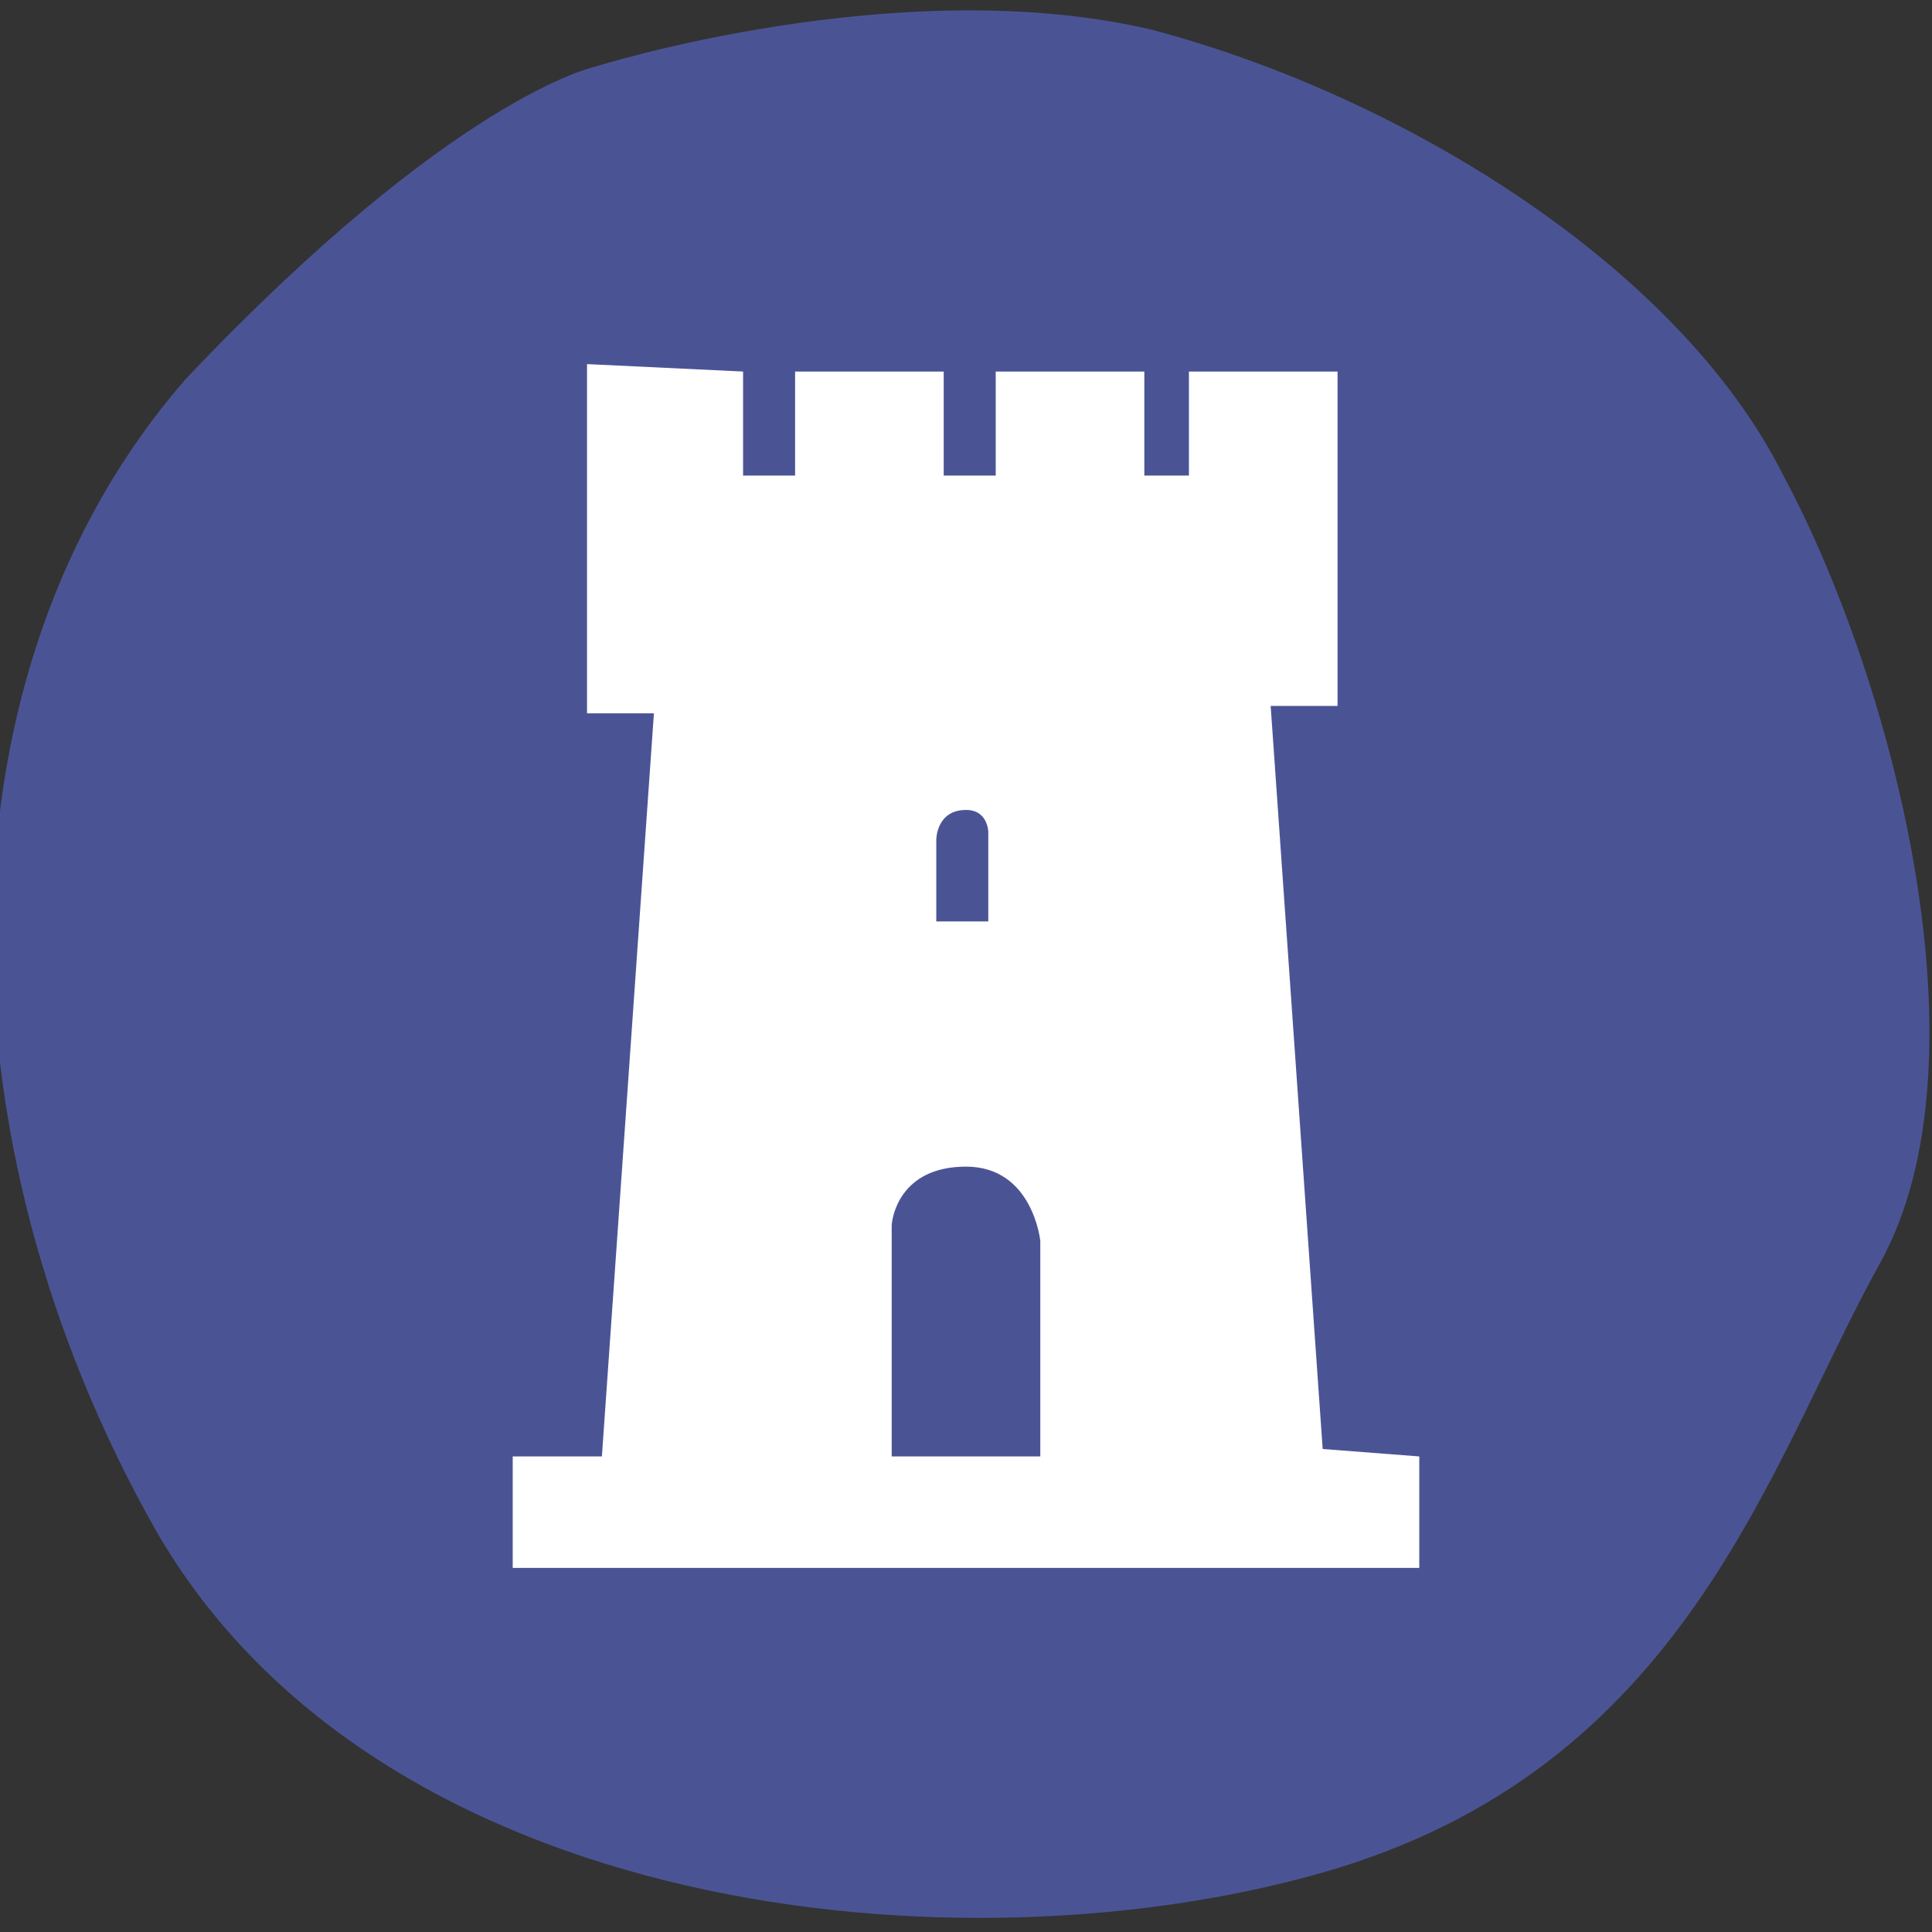 <?xml version="1.0" encoding="utf-8"?>
<!-- Generator: Adobe Illustrator 27.0.0, SVG Export Plug-In . SVG Version: 6.00 Build 0)  -->
<svg version="1.1" xmlns="http://www.w3.org/2000/svg" xmlns:xlink="http://www.w3.org/1999/xlink" x="0px" y="0px"
	 viewBox="0 0 26 26" style="enable-background:new 0 0 26 26;" xml:space="preserve">
<rect x="0" y="0" width="26" height="26" fill="#333333" stroke="none"/>
<style type="text/css">
	.st0{display:none;}
	.st1{display:inline;}
	.st2{fill:#008FCC;}
	.st3{fill:#FFFFFF;}
	.st4{fill:#007B51;}
	.st5{fill:#05A8AD;}
	.st6{fill:#9DBD3F;}
	.st7{fill:#4A5495;}
	.st8{fill:#AA0956;}
	.st9{display:inline;fill:#FFFFFF;}
	.st10{fill:#244291;}
	.st11{fill:#7D5242;}
	.st12{fill:#482177;}
	.st13{fill:#EC6607;}
	.st14{fill:#512B76;}
</style>
<g id="EAT__x26__DRINK" class="st0">
	<g class="st1">
		<path class="st2" d="M8,0.9c0,0,4.1-1.3,7.5-0.5c3.4,0.9,7.1,3.2,8.5,6c1.5,2.8,2.8,7.9,1.3,10.6c-1.5,2.7-2.6,6.8-7.5,8.2
			c-4.9,1.4-12.7,0.6-15.7-4.6c-3-5.3-3-11.6,0.4-15.5C6.1,1.3,8,0.9,8,0.9"/>
		<path class="st3" d="M15.9,4.1c-1.1,0.1-2,1.2-2.2,2.1c-0.3,1-0.3,2.2,0.2,3.2c0,0.1,0.1,0.1,0.1,0.2c0.3,0.6,0.9,0.9,1.4,1.3
			c-0.1,1.9-0.1,3.8-0.2,5.6c-0.1,1.7-0.2,3.3-0.3,5c0,0.3,0.8,0.4,1,0.4c0.1,0,0.3,0.1,0.4,0c0.1,0,0.3-0.1,0.4-0.2
			c0.3-0.2,0.5-0.4,0.5-0.8v-1.2v-2.6v-0.4l-0.3-5.7c0.2-0.2,0.4-0.4,0.6-0.6c0.8-0.7,1.3-1.7,1.3-2.7c0.1-1.2-0.6-2.5-1.6-3.4
			c-0.2-0.2-0.5-0.3-0.8-0.4C16.2,4.1,16,4.1,15.9,4.1"/>
		<path class="st3" d="M7.9,4.4c0,1-0.1,2-0.1,3c0,0.5,0,0.9,0,1.4c0,0.4,0,0.9,0.2,1.3c0.2,0.3,0.5,0.6,0.8,0.8
			C9,10.9,9.2,11,9.3,11.2c0,0,0,0.1,0,0.1C9.2,13,9.1,14.8,9,16.5c0,0.8-0.1,1.7-0.1,2.5c0,0.8-0.2,1.6,0,2.4
			c0,0.1,0.1,0.2,0.2,0.3c0.3,0.3,0.9,0.3,1.3,0.1c0.2,0,0.3-0.1,0.4-0.2c0.1-0.1,0.1-0.2,0.1-0.3c0.3-1.5,0.2-3,0.1-4.5
			c0-1.2-0.1-2.3-0.2-3.5c0-0.5-0.1-1-0.1-1.6c0-0.1-0.1-0.9,0-0.9c0.6-0.3,1.1-0.6,1.3-1.3c0.3-1.1,0.1-2.4,0.1-3.5V4.4
			c0-0.1-0.1-0.1-0.1-0.1h-0.3c-0.1,0-0.1,0.1-0.1,0.1v1.1v1.8c0,0.4,0,0.7,0,1.1c0,0,0,0,0,0c0,0,0,0,0,0c-0.1,0-0.4,0.1-0.4,0
			C11,7.8,11,7.3,11,6.8V5V4.4c0,0,0-0.1,0-0.1c0,0-0.1,0-0.1,0c-0.1,0-0.2,0-0.2,0c0,0-0.2,0-0.1,0.1c0,0.1,0,0.1,0,0.2v1.3v1v0.5
			c0,0.3,0,0.6,0,0.9c0,0,0,0.1-0.1,0.2c0,0,0,0,0,0c-0.2,0-0.4,0-0.6,0c-0.1,0-0.1,0-0.1-0.1c0-0.6,0-1.2,0-1.8c0-0.6,0-1.2,0-1.8
			l0-0.3c0-0.1-0.1-0.1-0.1-0.1H9.2C9.1,4.2,9,4.3,9,4.4v0.9C9,6.2,9,7.1,9,8c0,0.1,0,0.2,0,0.3c0,0.1-0.1,0.1-0.2,0.1
			c-0.1,0-0.2,0-0.3,0c0,0,0,0,0,0c0,0,0,0,0,0c0-0.2,0-0.4,0-0.6c0-0.3,0-0.6,0-0.9c0-0.6,0-1.2,0-1.8c0-0.2,0-0.5,0-0.7
			c0-0.1-0.1-0.1-0.1-0.1L8,4.2C8,4.2,7.9,4.3,7.9,4.4"/>
	</g>
</g>
<g id="SEE__x26__DO" class="st0">
	<g class="st1">
		<path class="st4" d="M8,0.9c0,0,4.1-1.3,7.5-0.5c3.4,0.9,7.1,3.2,8.6,6c1.5,2.8,2.8,7.9,1.3,10.6c-1.5,2.7-2.6,6.8-7.5,8.2
			c-4.9,1.4-12.7,0.6-15.7-4.6S-0.8,9,2.6,5.2S8,0.9,8,0.9"/>
		<path class="st3" d="M7.4,15.8l-1.2-2.4L5.6,10l0.2-2.4l0.7-2.1c0,0,1.1-0.8,1.8-0.7C9,4.9,9.9,5.2,10.4,6c0.4,0.8,1.2,2,1.1,3.4
			c-0.1,1.5-0.5,3.2-0.6,3.8c-0.1,0.5,0,1.8,0,1.8L9,15.5L7.4,15.8z"/>
		<path class="st3" d="M7.7,16.9l0.4,1.8l0.8,1.5c0,0,0.8,0.8,1.4,0.7c0.6-0.2,1.8-0.4,1.7-1.6c-0.1-1.2-0.3-1.8-0.5-2.3
			c-0.2-0.5-0.5-1-0.5-1l-1.8,0.4L7.7,16.9z"/>
		<path class="st3" d="M15,18c0,0-0.7,1.3-0.8,1.6c-0.1,0.4-0.3,1.6-0.3,1.6s0.1,0.8,0.5,1.1c0.4,0.3,1,0.6,1.4,0.6
			c0.4,0,1.1-0.3,1.4-0.8c0.3-0.5,0.9-1.9,0.9-1.9l0.3-1.3l-1.8-0.3L15,18z"/>
		<path class="st3" d="M15.2,16.9l0.1-1.6l-0.7-2.4l0.1-3c0,0,0.9-2.9,2.2-3.1c1.3-0.2,2.4,0.2,3,1.6c0.6,1.5,0.6,4.5,0.2,5.3
			c-0.4,0.8-1.5,4-1.5,4.1l-2.2-0.6L15.2,16.9z"/>
	</g>
</g>
<g id="STAY" class="st0">
	<g class="st1">
		<path class="st5" d="M8,0.9c0,0,4.1-1.3,7.5-0.5c3.4,0.9,7.1,3.2,8.6,6c1.5,2.8,2.8,7.9,1.3,10.6c-1.5,2.7-2.6,6.8-7.5,8.2
			c-4.9,1.4-12.7,0.6-15.7-4.6S-0.8,9,2.6,5.2C6.1,1.3,8,0.9,8,0.9"/>
		<path class="st3" d="M5.5,7.5C5.2,7.6,5.1,7.7,5,7.9C4.9,8,4.9,8.1,4.9,8.3c0,1.7,0,3.4,0,5.1c0,0.8,0,1.7,0,2.5
			c0,0.4,0,0.9,0,1.3c0,0.2-0.1,0.9,0,1.1c0,0,0,0,0.1,0c0.4,0.2,1.2,0.5,1.3-0.1c0.1-0.6,0.3-1.1,0.4-1.7h3.2h5.9h2.4h0.7
			c0.1,0,0.2,0,0.2,0c0.2,0.1,0.1,0.5,0.1,0.6c0,0.2,0,0.4,0,0.5c0,0.2,0,0.4,0,0.5c0.1,0.2,0.2,0.3,0.4,0.4c0.2,0.1,0.5,0,0.7,0
			c0.1,0,0.3-0.1,0.4-0.2c0.5-0.3,0.4-1.1,0.4-1.6c0-0.2-0.1-1.7-0.1-2.3c0-0.1-0.1-0.2-0.2-0.2L6.7,14.5c-0.1-1.6-0.1-3.2-0.2-4.8
			c0-0.8,0-1.6-0.3-2.3c0,0,0,0,0-0.1c0,0,0,0-0.1,0C5.9,7.4,5.7,7.4,5.5,7.5"/>
		<path class="st3" d="M7.5,10.9c0.3-0.2,0.6-0.4,0.9-0.5c0.3-0.1,0.8-0.1,1.1,0.1c0.3,0.2,0.5,0.5,0.6,0.8c0.1,0.4,0.2,0.8,0.1,1.2
			c-0.1,0.4-0.5,0.6-0.8,0.8c-0.3,0.1-0.6,0.2-0.8,0.2c-0.2,0-0.5-0.1-0.7-0.2c-0.2-0.1-0.4-0.2-0.5-0.4c-0.1-0.2-0.2-0.4-0.2-0.6
			C7,12.1,7,11.9,7,11.6C7.1,11.3,7.3,11.1,7.5,10.9"/>
		<path class="st3" d="M11.8,9.8c-0.2,0-0.4,0-0.5,0.1c-0.1,0.1-0.1,0.1-0.2,0.2c-0.3,0.5-0.3,1-0.3,1.6c0,0.1,0,1.2,0,1.6
			c0,0.1,0.1,0.2,0.2,0.2h9.9c0.1,0,0.2-0.1,0.2-0.2v-1c0-0.6-0.1-1.2-0.5-1.6c-0.3-0.3-0.7-0.5-1.1-0.6c-0.8-0.2-1.6-0.2-2.4-0.2
			c-0.8,0-1.5,0-2.3,0c-0.6,0-1.3,0-1.9,0c-0.3,0-0.6,0-0.9,0C11.9,9.8,11.9,9.8,11.8,9.8"/>
	</g>
</g>
<g id="MOTORHOMES" class="st0">
	<g class="st1">
		<path class="st5" d="M8,0.9c0,0,4.1-1.3,7.5-0.5c3.4,0.9,7.1,3.2,8.5,6c1.5,2.8,2.8,7.9,1.3,10.6c-1.5,2.7-2.6,6.8-7.5,8.2
			c-4.9,1.4-12.7,0.6-15.7-4.6c-3-5.3-3-11.6,0.4-15.5C6.1,1.4,8,0.9,8,0.9"/>
		<path class="st3" d="M7.7,17c0,0,0.5-0.2,0.9-0.1c0.4,0.1,0.9,0.4,1.1,0.8c0.2,0.4,0.4,1,0.2,1.3c-0.2,0.3-0.3,0.9-1,1
			c-0.6,0.2-1.6,0.1-2-0.6c-0.4-0.7-0.4-1.5,0.1-2C7.5,17,7.7,17,7.7,17"/>
		<path class="st3" d="M20.4,17.9c0,0,0.2,0.5,0.1,0.9c-0.1,0.4-0.4,0.9-0.8,1.1c-0.4,0.2-1,0.4-1.3,0.2c-0.3-0.2-0.9-0.3-1-1
			c-0.2-0.6-0.1-1.6,0.6-2c0.7-0.4,1.5-0.4,2,0.1S20.4,17.9,20.4,17.9"/>
		<path class="st3" d="M17.4,13.2v-2.4l2,0.1l1.5,2.3H17.4z M15.2,16.7h-3.3l0-6l3.2,0.1L15.2,16.7z M9.6,12.9H6.5v-2.1h3.1V12.9z
			 M22.9,16.9c0-0.7-0.6-0.7-0.6-0.7l0-3l-2.4-3.4c0,0,1.4,0,2.2,0c0.8,0-0.2-1.4-0.2-1.4l-0.6-1l-0.5-0.4L20,6.8L12.4,7
			c0,0-0.6-1.4-3.1-1.5C6.7,5.5,5.9,6.8,5.9,6.8L4.8,6.9L4.2,7.7v9.9l0.5,0.6l1.2,0.2c0-0.3,0.5-1.3,0.5-1.4
			c0.1-0.1,0.5-1.2,2.3-0.9c1.8,0.3,2.1,2.4,2.1,2.4l5.7-0.1c0-0.5,0.2-1.5,1.3-2.1c1-0.5,1.7-0.3,2.6,0.3c0.9,0.5,0.9,1.9,0.9,1.9
			s0.9,0,1.2-0.1c0.3,0,0.5-0.4,0.5-0.4S22.9,17.6,22.9,16.9"/>
	</g>
</g>
<g id="WHATS_ON" class="st0">
	<g class="st1">
		<path class="st6" d="M8,0.9c0,0,4.1-1.3,7.5-0.5c3.4,0.9,7.1,3.2,8.5,6c1.5,2.8,2.8,7.9,1.3,10.6c-1.5,2.7-2.6,6.8-7.5,8.2
			c-4.9,1.4-12.7,0.6-15.7-4.6c-3-5.3-3-11.6,0.4-15.5C6.1,1.3,8,0.9,8,0.9"/>
		<path class="st3" d="M9,8.5c0.5,0,0.7-0.6,0.7-0.6l0-1.9c0,0,0-0.6-0.6-0.6c-0.6,0-0.7,0.7-0.7,0.7v1.7C8.3,7.7,8.5,8.5,9,8.5"/>
		<path class="st3" d="M17,8.5c0.6,0,0.6-0.6,0.6-0.6v-2c0,0-0.1-0.5-0.6-0.5c-0.6,0-0.6,0.6-0.6,0.6v1.8C16.4,7.8,16.5,8.5,17,8.5"
			/>
		<path class="st3" d="M19.2,18.5c-0.3,0-12.4-0.1-12.4-0.1s-0.4-0.1-0.4-0.8c0-0.7,0-6.4,0-6.4s0.1-0.3,0.4-0.4
			c0.4,0,12.4,0,12.4,0s0.3,0,0.3,0.5c0,0.4,0.1,6.5,0.1,6.5S19.6,18.5,19.2,18.5 M21,7.9C21,6.9,20.2,7,20.2,7l-1.6,0
			c0,0,0,0.8,0,0.9c0,0.1-0.2,1.4-1.5,1.4c-1.4,0-1.5-1.4-1.5-1.4V7l-5.1,0l0.1,1c0,0-0.1,1.4-1.5,1.4c-1.4,0-1.4-1.5-1.4-1.5V7
			c0,0-0.5,0-1.6,0S5,7.9,5,7.9l0,2.3c0,0-0.1,8,0,8.9c0.1,0.9,1.2,0.9,1.2,0.9s12.6,0,13.7,0c1.1,0,1.2-1,1.2-1S21,8.8,21,7.9"/>
		<path class="st3" d="M8.2,14.3h1.7c0.3,0,0.3-0.2,0.3-0.2c0-0.2,0-0.5,0-0.7c0-0.3,0-0.5,0-0.8c0-0.2,0.1-0.4-0.1-0.5
			C10,12,9.9,12,9.8,12c-0.5,0-1.1,0-1.6,0C8,12.1,8,12.3,8,12.3s0,1.4,0,1.7C8,14.3,8.2,14.3,8.2,14.3"/>
		<path class="st3" d="M14,12.2c0-0.2-0.2-0.2-0.2-0.2s-1.4,0-1.7,0c-0.3,0-0.3,0.2-0.3,0.2s0,1.4,0,1.7c0,0.3,0.2,0.3,0.2,0.3
			c0.2,0,0.5,0,0.7,0c0.3,0,0.5,0,0.8,0c0.2,0,0.4,0.1,0.5-0.1c0.1-0.1,0-0.2,0-0.3C14,13.3,14,12.8,14,12.2"/>
		<path class="st3" d="M15.9,14.2c0.1,0.1,0.2,0,0.3,0c0.5,0,1.1,0,1.6,0C18,14.2,18,14,18,14s0-1.4,0-1.7c0-0.3-0.2-0.3-0.2-0.3
			h-1.7c-0.3,0-0.3,0.2-0.3,0.2c0,0.2,0,0.5,0,0.7c0,0.3,0,0.5,0,0.8C15.8,13.9,15.8,14.1,15.9,14.2"/>
		<path class="st3" d="M10.3,15.4c0-0.3-0.2-0.3-0.2-0.3c-0.2,0-0.5,0-0.7,0c-0.3,0-0.5,0-0.8,0c-0.2,0-0.4-0.1-0.5,0.1
			c-0.1,0.1,0,0.2,0,0.3c0,0.5,0,1.1,0,1.6c0,0.2,0.2,0.2,0.2,0.2s1.4,0,1.7,0c0.3,0,0.3-0.2,0.3-0.2S10.3,15.7,10.3,15.4"/>
		<path class="st3" d="M13.9,15.2c-0.1-0.1-0.2,0-0.3,0c-0.5,0-1.1,0-1.6,0c-0.2,0-0.2,0.2-0.2,0.2s0,1.4,0,1.7
			c0,0.3,0.2,0.3,0.2,0.3s1.4,0,1.7,0c0.3,0,0.3-0.2,0.3-0.2c0-0.2,0-0.5,0-0.7c0-0.3,0-0.5,0-0.8C14,15.5,14,15.3,13.9,15.2"/>
		<path class="st3" d="M18,15.3c0-0.2-0.2-0.2-0.2-0.2s-1.4,0-1.7,0c-0.3,0-0.3,0.2-0.3,0.2s0,1.4,0,1.7c0,0.3,0.2,0.3,0.2,0.3
			c0.2,0,0.5,0,0.7,0c0.3,0,0.5,0,0.8,0c0.2,0,0.4,0.1,0.5-0.1c0.1-0.1,0-0.2,0-0.3C18,16.4,18,15.8,18,15.3"/>
	</g>
</g>
<g id="NEWS" class="st0">
	<g class="st1">
		<path class="st6" d="M8,0.9c0,0,4.1-1.3,7.5-0.5c3.4,0.9,7.1,3.2,8.6,6c1.5,2.8,2.8,7.9,1.3,10.6c-1.5,2.7-2.6,6.8-7.5,8.2
			c-4.9,1.4-12.7,0.6-15.7-4.6S-0.8,9,2.6,5.2S8,0.9,8,0.9"/>
		<path class="st3" d="M7.3,13c0,0-0.2-0.3-0.6-0.3c-0.5,0.1-1.8,0.7-1.8,0.7s-1.6,0.9-1,2.6c0.6,1.7,1.9,1.9,3.2,1.4l1.7,4.2
			l0.4,0.2l2-0.7l0.1-0.5l-2.6-4.4L7.3,13z"/>
		<path class="st3" d="M12.8,6.5L12.9,7c0,0-0.9,1.8-2.2,3c-1.3,1.2-2.8,2.3-2.8,2.3l1.5,3.8c0,0,3.6-0.6,7.3,0.5l0.3,0.4l1.2-0.5
			L14,6.1L12.8,6.5z"/>
		<path class="st3" d="M16.4,6.2L15.9,7c0,0,1.3,1,2.3,3c1,2,0.7,4.6,0.7,4.6l1,0.2c0,0,0.4-3.3-0.7-5.3C18.1,7.6,17.2,6.5,16.4,6.2
			"/>
		<path class="st3" d="M20,6.5c-0.9-1.4-2.3-2.3-2.3-2.3l-0.5,1.1c1,0.8,2,1.9,3.1,4.2c1.2,2.3,0.8,5.7,0.8,5.7l1.1,0.2
			c0.1-0.1,0.2-0.5,0.2-0.5C22.7,11.4,20.9,7.9,20,6.5"/>
	</g>
</g>
<g id="NIGHTS" class="st0">
	<g class="st1">
		<path class="st7" d="M8,0.9c0,0,4.1-1.3,7.5-0.5c3.4,0.9,7.1,3.2,8.5,6c1.5,2.8,2.8,7.9,1.3,10.6c-1.5,2.7-2.6,6.8-7.5,8.2
			c-4.9,1.4-12.7,0.6-15.7-4.6c-3-5.3-3-11.6,0.4-15.5C6.1,1.3,8,0.9,8,0.9"/>
		<path class="st3" d="M6.8,19.9c0,0,5-1.2,7.4-5.7c2.4-4.5,1.1-8.9,0.8-9.6c0,0,3.2,0.6,5.1,3.5c1.9,2.9,2.5,6.3,0,10
			S12.2,23.6,6.8,19.9"/>
	</g>
</g>
<g id="REGION" class="st0">
	<g class="st1">
		<path class="st7" d="M8,0.9c0,0,4.1-1.3,7.5-0.5c3.4,0.9,7.1,3.2,8.5,6c1.5,2.8,2.8,7.9,1.3,10.6c-1.5,2.7-2.6,6.8-7.5,8.2
			c-4.9,1.4-12.7,0.6-15.7-4.6c-3-5.3-3-11.6,0.4-15.5C6.1,1.3,8,0.9,8,0.9"/>
		<path class="st3" d="M15.7,11.1c-0.6,1.7-2.2,1.9-2.7,2c-0.5,0.1-2.5-0.5-2.8-2.7c-0.3-2.2,1.2-2.8,1.2-2.8s1.5-0.9,2.7-0.3
			C15.2,7.8,16.3,9.4,15.7,11.1 M13.5,4.3C11.3,4.2,9.3,5.1,8,7.1c-1.3,2.1-0.2,5.3-0.2,5.3l5.2,9.9l2.3-4.4c0,0,2.3-4.2,2.8-5.2
			c0.5-1,0.7-2.4,0.7-2.4C18.9,6.6,15.7,4.3,13.5,4.3"/>
	</g>
</g>
<g id="DATE" class="st0">
	<g class="st1">
		<path class="st7" d="M8,0.9c0,0,4.1-1.3,7.5-0.5c3.4,0.9,7.1,3.2,8.5,6c1.5,2.8,2.8,7.9,1.3,10.6c-1.5,2.7-2.6,6.8-7.5,8.2
			c-4.9,1.4-12.7,0.6-15.7-4.6c-3-5.3-3-11.6,0.4-15.5C6.1,1.3,8,0.9,8,0.9"/>
		<path class="st3" d="M9,8.5c0.5,0,0.7-0.6,0.7-0.6l0-1.9c0,0,0-0.6-0.6-0.6c-0.6,0-0.7,0.7-0.7,0.7v1.7C8.3,7.7,8.5,8.5,9,8.5"/>
		<path class="st3" d="M17,8.5c0.6,0,0.6-0.6,0.6-0.6v-2c0,0-0.1-0.5-0.6-0.5c-0.6,0-0.6,0.6-0.6,0.6v1.8C16.4,7.8,16.5,8.5,17,8.5"
			/>
		<path class="st3" d="M19.2,18.5c-0.3,0-12.4-0.1-12.4-0.1s-0.4-0.1-0.4-0.8c0-0.7,0-6.4,0-6.4s0.1-0.3,0.4-0.4
			c0.4,0,12.4,0,12.4,0s0.3,0,0.3,0.5c0,0.4,0.1,6.5,0.1,6.5S19.6,18.5,19.2,18.5 M21,7.9C21,6.9,20.2,7,20.2,7l-1.6,0
			c0,0,0,0.8,0,0.9c0,0.1-0.2,1.4-1.5,1.4c-1.4,0-1.5-1.4-1.5-1.4V7l-5.1,0l0.1,1c0,0-0.1,1.4-1.5,1.4c-1.4,0-1.4-1.5-1.4-1.5V7
			c0,0-0.5,0-1.6,0S5,7.9,5,7.9l0,2.3c0,0-0.1,8,0,8.9c0.1,0.9,1.2,0.9,1.2,0.9s12.6,0,13.7,0c1.1,0,1.2-1,1.2-1S21,8.8,21,7.9"/>
		<path class="st3" d="M8.2,14.3h1.7c0.3,0,0.3-0.2,0.3-0.2c0-0.2,0-0.5,0-0.7c0-0.3,0-0.5,0-0.8c0-0.2,0.1-0.4-0.1-0.5
			C10,12,9.9,12,9.8,12c-0.5,0-1.1,0-1.6,0C8,12.1,8,12.3,8,12.3s0,1.4,0,1.7C8,14.3,8.2,14.3,8.2,14.3"/>
		<path class="st3" d="M14,12.2c0-0.2-0.2-0.2-0.2-0.2s-1.4,0-1.7,0c-0.3,0-0.3,0.2-0.3,0.2s0,1.4,0,1.7c0,0.3,0.2,0.3,0.2,0.3
			c0.2,0,0.5,0,0.7,0c0.3,0,0.5,0,0.8,0c0.2,0,0.4,0.1,0.5-0.1c0.1-0.1,0-0.2,0-0.3C14,13.3,14,12.8,14,12.2"/>
		<path class="st3" d="M15.9,14.2c0.1,0.1,0.2,0,0.3,0c0.5,0,1.1,0,1.6,0C18,14.2,18,14,18,14s0-1.4,0-1.7c0-0.3-0.2-0.3-0.2-0.3
			h-1.7c-0.3,0-0.3,0.2-0.3,0.2c0,0.2,0,0.5,0,0.7c0,0.3,0,0.5,0,0.8C15.8,13.9,15.8,14.1,15.9,14.2"/>
		<path class="st3" d="M10.3,15.4c0-0.3-0.2-0.3-0.2-0.3c-0.2,0-0.5,0-0.7,0c-0.3,0-0.5,0-0.8,0c-0.2,0-0.4-0.1-0.5,0.1
			c-0.1,0.1,0,0.2,0,0.3c0,0.5,0,1.1,0,1.6c0,0.2,0.2,0.2,0.2,0.2s1.4,0,1.7,0c0.3,0,0.3-0.2,0.3-0.2S10.3,15.7,10.3,15.4"/>
		<path class="st3" d="M13.9,15.2c-0.1-0.1-0.2,0-0.3,0c-0.5,0-1.1,0-1.6,0c-0.2,0-0.2,0.2-0.2,0.2s0,1.4,0,1.7
			c0,0.3,0.2,0.3,0.2,0.3s1.4,0,1.7,0c0.3,0,0.3-0.2,0.3-0.2c0-0.2,0-0.5,0-0.7c0-0.3,0-0.5,0-0.8C14,15.5,14,15.3,13.9,15.2"/>
		<path class="st3" d="M18,15.3c0-0.2-0.2-0.2-0.2-0.2s-1.4,0-1.7,0c-0.3,0-0.3,0.2-0.3,0.2s0,1.4,0,1.7c0,0.3,0.2,0.3,0.2,0.3
			c0.2,0,0.5,0,0.7,0c0.3,0,0.5,0,0.8,0c0.2,0,0.4,0.1,0.5-0.1c0.1-0.1,0-0.2,0-0.3C18,16.4,18,15.8,18,15.3"/>
	</g>
</g>
<g id="COST" class="st0">
	<g class="st1">
		<path class="st7" d="M8,0.9c0,0,4.1-1.3,7.5-0.5c3.4,0.9,7.1,3.2,8.5,6c1.5,2.8,2.8,7.9,1.3,10.6c-1.5,2.7-2.6,6.8-7.5,8.2
			c-4.9,1.4-12.7,0.6-15.7-4.6c-3-5.3-3-11.6,0.4-15.5C6.1,1.3,8,0.9,8,0.9"/>
		<path class="st3" d="M16.1,9l2.4-1.4c0,0-1.9-3.2-5.2-2.9s-5,1.8-5.1,4.7c0,0,0,1.9,1.2,3.2H7.7v2.6h2.6c0,0,0.3,1.8-1.3,2.3
			c-1.6,0.5-2.2,0.2-2.2,0.2v2.5c0,0,3.2,0.5,4.6-0.9c0,0,1.7,1.5,4.2,1.2c2.5-0.3,3.6-0.9,4.2-1.9l-1.6-2.2c0,0-0.9,1.7-3.3,1.5
			c0,0-1.2-0.1-2-0.8c0,0,0.4-0.8,0.3-1.8h2.1v-2.6h-2.7c0,0-0.5-1-0.9-1.6c-0.4-0.6-0.9-3.3,1.6-3.6C15.8,7,16.1,9,16.1,9"/>
	</g>
</g>
<g id="GROUP" class="st0">
	<g class="st1">
		<path class="st7" d="M8,0.9c0,0,4.1-1.3,7.5-0.5c3.4,0.9,7.1,3.2,8.5,6c1.5,2.8,2.8,7.9,1.3,10.6c-1.5,2.7-2.6,6.8-7.5,8.2
			c-4.9,1.4-12.7,0.6-15.7-4.6c-3-5.3-3-11.6,0.4-15.5C6.1,1.3,8,0.9,8,0.9"/>
		<path class="st3" d="M12.3,8.8c0,0,0.8-0.3,1.4-0.1c0.7,0.2,1.4,0.6,1.7,1.2c0.3,0.5,0.5,1.5,0.3,2.1s-0.5,1.3-1.5,1.6
			c-1,0.3-2.5,0.1-3-0.9c-0.6-1-0.6-2.2,0.1-3C11.9,8.9,12.3,8.8,12.3,8.8"/>
		<path class="st3" d="M8.8,11.2c0,0-0.8,0.3-1.4,0.1c-0.7-0.2-1.4-0.6-1.7-1.2C5.4,9.6,5.2,8.6,5.5,8.1c0.3-0.5,0.5-1.3,1.5-1.6
			c1-0.3,2.5-0.1,3,0.9c0.6,1,0.6,2.2-0.1,3C9.2,11.2,8.8,11.2,8.8,11.2"/>
		<path class="st3" d="M19.5,11.4c0,0-0.8,0.3-1.4,0.1c-0.7-0.2-1.4-0.6-1.7-1.2c-0.3-0.5-0.5-1.5-0.3-2.1c0.3-0.5,0.5-1.3,1.5-1.6
			c1-0.3,2.5-0.1,3,0.9c0.6,1,0.6,2.2-0.1,3C19.8,11.3,19.5,11.4,19.5,11.4"/>
		<path class="st3" d="M9.3,19.1l0.1-3.9c0,0,0.4-1.2,1.9-1c0,0,0.8,0.6,1.9,0.6c1.1,0,1.7-0.7,1.7-0.7s1.8-0.2,2,1.4
			c0.2,1.6,0,3.6,0,3.6S15,20.1,13.2,20C11.4,20,10.3,19.7,9.3,19.1"/>
		<path class="st3" d="M8.2,17.7c0,0-2.8,0.2-4.4-0.9l-0.1-3.7c0,0,0.4-1.3,1.9-1.2c0,0,0.6,0.7,1.9,0.6c1.3-0.1,2-0.7,2-0.7
			l0.8,1.4c0,0-2.1,0.6-2.1,1.7C8.3,16.2,8.2,17.7,8.2,17.7"/>
		<path class="st3" d="M16.6,11.9c0,0-0.1,0.9-0.5,1.4c0,0,1.9,0.4,2.1,2.1v2.3c0,0,2.4,0.2,4.4-0.9v-3.6c0,0-0.1-1.5-1.9-1.4
			c0,0-0.6,0.6-2,0.7C17.3,12.6,16.6,11.9,16.6,11.9"/>
	</g>
</g>
<g id="HILLS" class="st0">
	<g class="st1">
		<path class="st8" d="M8,0.9c0,0,4.1-1.3,7.5-0.5c3.4,0.9,7.1,3.2,8.5,6c1.5,2.8,2.8,7.9,1.3,10.6c-1.5,2.7-2.6,6.8-7.5,8.2
			c-4.9,1.4-12.7,0.6-15.7-4.6c-3-5.3-3-11.6,0.4-15.5C6.1,1.3,8,0.9,8,0.9"/>
	</g>
	<polygon class="st9" points="2.1,16.3 5.9,12.2 9.5,7.9 10.3,9.9 7.2,14.2 5.5,15.9 	"/>
	<polygon class="st9" points="6.8,16.6 11.8,9.9 16.3,4.9 18.2,8.8 16.4,13.1 14.7,16.4 10.9,17.9 9.4,18.4 	"/>
	<polygon class="st9" points="16.4,16.4 18.9,10.3 20.5,12.8 23.3,16.5 19.2,16.3 	"/>
</g>
<g id="RESERVE" class="st0">
	<g class="st1">
		<g>
			<path class="st4" d="M8,0.9c0,0,4.1-1.3,7.5-0.5s7.1,3.2,8.6,6c1.5,2.8,2.8,7.9,1.3,10.6c-1.5,2.7-2.6,6.8-7.5,8.2
				c-4.9,1.4-12.7,0.6-15.7-4.6c-3-5.3-3-11.6,0.4-15.5C6.1,1.3,8,0.9,8,0.9"/>
		</g>
		<polygon class="st3" points="13.1,4.2 10.8,7.6 8.8,10.6 10.9,10.6 7.2,14.4 10.5,14.3 5.7,18.1 11,18.1 11.7,18.1 11.5,21.7 
			13,21.6 14.8,21.7 14.6,18.2 20.2,18.5 15.8,14.2 19.3,14.4 15.7,10.6 17.5,10.7 14.8,6.7 		"/>
	</g>
</g>
<g id="KAYAK" class="st0">
	<g class="st1">
		<path class="st2" d="M8,0.9c0,0,4.1-1.3,7.5-0.5c3.4,0.9,7.1,3.2,8.6,6c1.5,2.8,2.8,7.9,1.3,10.6c-1.5,2.7-2.6,6.8-7.5,8.2
			S5.2,25.9,2.2,20.6S-0.8,9,2.6,5.2C6.1,1.3,8,0.9,8,0.9"/>
		<path class="st3" d="M12.1,10.5l0.3-0.3l0.5-0.4c0.4,0,0.8-0.1,1.1,0.1c0.4,0.2,0.8,0.6,0.9,1.1c0.1,0.3,0.4,0.8,0.4,1.1
			c0,0,0.1,1.5,0.1,1.5l0.8,0.6l0-2C15.9,10.4,15.7,8.6,15,7c-0.3-0.7-0.7-1.3-1.2-2l-0.6-0.4l-0.5-0.1c-0.4,0.4-0.7,0.6-0.9,1.1
			C11.5,6.4,11.2,7.1,11,8c-0.1,0.4-0.2,0.9-0.2,1.3l0.3,0.4L12.1,10.5z"/>
		<path class="st3" d="M14.7,15.4l-0.9,0.8c0,0-0.8-0.1-0.9,0c-0.1,0-0.6-0.4-0.6-0.5c-0.2-0.3-0.4-0.6-0.5-0.9
			c-0.2-0.6-0.3-1.2-0.4-1.8l0.1-1.2l1.7,1.5l1.7,1.9L14.7,15.4z M19.4,17.4l-0.9-0.2l-4.8-4.4l-2.9-2.5L8.5,7.9L8.4,7.1l-1-0.9
			l-1-1L5.1,6.6l2.2,1.9l0.8,0.2l2.5,2.2l0,0.7c0.1,1.6,0.2,3.2,0.5,4.8c0.2,0.8,0.4,1.5,0.7,2.3c0.3,0.6,0.7,1.2,1,1.7l0.4,1
			c0.5,0.1,0.7,0.2,1.2,0c0,0,0.1,0,0.1-0.1c0,0,0.1-0.1,0.1-0.1c0.2-0.4,0.3-0.8,0.5-1.2l0.8-1.9l0.3-2.1c0,0,2,1.8,2.1,1.9
			c0.1,0.1,0.1,0.6,0.1,0.8c0.1,0.4,0.8,0.9,1.1,1.2c0.3,0.3,0.6,0.5,0.9,0.8l0.6-0.5l0.6-0.9L19.4,17.4z"/>
	</g>
</g>
<g id="NATIONAL_CYCLE" class="st0">
	<g class="st1">
		<path class="st10" d="M8,0.9c0,0,4.1-1.3,7.5-0.5c3.4,0.9,7.1,3.2,8.6,6c1.5,2.8,2.8,7.9,1.3,10.6c-1.5,2.7-2.6,6.8-7.5,8.2
			S5.2,25.9,2.2,20.6S-0.8,9,2.6,5.2S8,0.9,8,0.9"/>
		<path class="st3" d="M3.5,15.6c0,1.5,1.8,2.4,2.8,2.5c0.9,0.1,0.8,0.1,1.9-0.6c1.1-0.7,1.3-2.1,1.3-2.1l0.1-0.8
			c0,0-0.4-1.2-0.9-1.7c-0.2-0.3-0.6-0.5-1-0.6l-0.6,2.1l0,0.4L7,15l-0.4,0.1L6.3,15l-0.1-0.4l0.1-0.2l0.1-0.3L6.9,12
			C6.8,12,6.6,12,6.5,12c-0.8,0-1.4,0.4-1.4,0.4s-0.6,0.5-0.9,0.8C3.8,13.4,3.5,14.1,3.5,15.6 M11.5,12l2.1,2.4l1.3-3.5l0.5-1.7
			l-3.5,0.1l-3,0l0,0L11.5,12z M15.6,14.6c0.2-1.9,1-2.3,1.6-2.9c0.1-0.1,0.2-0.1,0.2-0.2L16.8,10l-0.3-0.5l0,0.1l-0.9,2.1l-1,2.9
			L15.6,14.6z M17.3,17.1c0.5,0.5,1.5,0.9,2.2,0.9c0.8,0,1.4-0.4,1.4-0.4s0.6-0.5,0.9-0.8c0.3-0.2,0.7-1,0.6-2.5
			c0-1.5-1.8-2.4-2.8-2.5c-0.6-0.1-0.8-0.1-1.1,0.1l1,2.4l0.2,0.1l0.3,0.6l0,0.2l-0.3,0.4c0,0-0.5,0-0.6,0c0,0-0.3-0.3-0.3-0.3
			l-0.7,0h-1.7C16.5,15.5,16.9,16.6,17.3,17.1 M17.8,12.5c-1.1,0.7-1.3,2.1-1.3,2.1l0.6,0l1.7,0.1l-0.5-1.2L17.8,12.5z M4.2,11.8
			c1-1.1,2.4-0.7,3-0.7c0,0,0,0,0,0l0,0l0.6-2l0,0l0.8-2.3l0.6-0.5h2.1c0,0-0.1,0.7-0.2,0.6c-0.1,0-1.7,0.1-1.7,0.1L9,8.4l3.2,0
			l3.5,0l0.2,0v0l0,0l0,0l0.3-0.8l-1.8-0.3l0.1-0.4L18,6.9l-0.1,0.7h-0.7l-0.3,0.5l0.5,1.1l0.8,2l0,0c0.3-0.1,0.5-0.1,0.5-0.1
			s1.1-0.3,2.6,0.3c1.5,0.6,2.1,2,2.3,3.5c0.1,1.4-0.6,2.3-1.6,3.4c-1,1.1-2.5,0.7-3.1,0.7c-0.6,0-1.8-0.9-1.8-0.9l-0.7-0.8
			c0,0-0.5-0.5-0.6-1.8h-0.8h-0.9l-0.7-0.2l-0.8-0.8l-1.5-1.8l-2.2-2.4l-0.4,1l0,0c0.6,0.3,1,0.6,1,0.6l0.7,0.8c0,0,0.8,0.8,0.6,2.7
			c-0.2,1.9-1,2.3-1.6,2.9c-0.6,0.5-1.4,0.6-1.4,0.6s-1.1,0.3-2.6-0.3c-1.5-0.6-2.1-2-2.3-3.5C2.5,13.7,3.2,12.8,4.2,11.8"/>
	</g>
</g>
<g id="GRAVEL" class="st0">
	<g class="st1">
		<g>
			<path class="st11" d="M8,0.9c0,0,4.1-1.3,7.5-0.5c3.4,0.9,7.1,3.2,8.5,6c1.5,2.8,2.8,7.9,1.3,10.6c-1.5,2.7-2.6,6.8-7.5,8.2
				c-4.9,1.4-12.7,0.6-15.7-4.6c-3-5.3-3-11.6,0.4-15.5C6.1,1.3,8,0.9,8,0.9"/>
		</g>
		<polygon class="st3" points="13.4,11.8 13,11.8 12.5,11.9 12.3,12.3 12.4,14.7 12.3,19.1 12.3,21 12.3,21.9 12.3,22.6 12.5,22.9 
			12.8,23 13.4,23 13.7,22.6 13.7,21 13.7,16.5 13.7,13 13.7,12.1 		"/>
		<polygon class="st3" points="18.9,8.5 18.4,4.7 17.1,4.8 15.1,4.8 12.1,4.8 10.3,4.8 7.5,4.7 7.1,7.7 7,8.5 8.1,8.7 8.6,6 9.2,6 
			11,6.1 11.8,6.1 12.1,6.1 12.2,6.6 12.2,7.5 12.3,9 11.1,9.2 10.2,9.8 9.9,11.8 10,13.6 9.9,16.1 10,17.2 10.2,17.4 11.2,17.4 
			11.3,16.5 11.3,13.5 11.2,11.6 11.3,10.9 12.1,10.3 13.3,10.3 13.9,10.3 14.7,10.8 14.7,11.8 14.7,14.3 14.8,16.4 14.8,17.5 
			16,17.5 16,16.8 16,14 16,10.7 15.7,9.7 14.6,9.2 13.8,9.1 13.8,7.2 13.7,6.2 15.1,6.2 17.4,6.2 17.4,6.2 17.9,8.7 		"/>
	</g>
</g>
<g id="CYCLING" class="st0">
	<g class="st1">
		<path class="st12" d="M8,0.9c0,0,4.1-1.3,7.5-0.5c3.4,0.9,7.1,3.2,8.5,6c1.5,2.8,2.8,7.9,1.3,10.6c-1.5,2.7-2.6,6.8-7.5,8.2
			c-4.9,1.4-12.7,0.6-15.7-4.6c-3-5.3-3-11.6,0.4-15.5C6.1,1.3,8,0.9,8,0.9"/>
	</g>
	<polygon class="st9" points="12,21.9 12.1,22.6 12.3,22.9 12.8,23 13.6,23 14,22.6 13.9,21 14.1,16.5 14.1,13 14,12.1 13.6,11.8 
		13,11.8 12.3,11.9 12,12.3 12.1,14.7 12,19.1 12.1,21 	"/>
	<polygon class="st9" points="14.8,17.5 16,17.5 16,16.8 16,14 16,10.7 15.7,9.7 14.6,9.2 13.8,9.1 13.8,7.2 13.7,6.2 15.1,6.2 
		17.4,6.2 19.6,6.2 19.6,5.3 19.4,4.7 17.1,4.8 15.1,4.8 12.1,4.8 10.3,4.8 6.4,4.7 6.3,5.3 6.3,6.1 9.2,6 11,6.1 11.8,6.1 
		12.1,6.1 12.2,6.6 12.2,7.5 12.3,9 11.1,9.2 10.2,9.8 9.9,11.8 10,13.6 9.9,16.1 10,17.2 10.2,17.4 11.2,17.4 11.3,16.5 11.3,13.5 
		11.2,11.6 11.3,10.9 12.1,10.3 13.3,10.3 13.9,10.3 14.7,10.8 14.7,11.8 14.7,14.3 14.8,16.4 	"/>
</g>
<g id="FERRY_LINK" class="st0">
	<g class="st1">
		<path class="st2" d="M8,0.9c0,0,4.1-1.3,7.5-0.5c3.4,0.9,7.1,3.2,8.6,6c1.5,2.8,2.8,7.9,1.3,10.6c-1.5,2.7-2.6,6.8-7.5,8.2
			S5.2,25.9,2.2,20.6S-0.8,9,2.6,5.2C6.1,1.3,8,0.9,8,0.9"/>
		<path class="st3" d="M20.7,19.1L20.6,19l-0.1-0.1l-0.7-0.3l-0.3,0.3l-0.1,0.3c-0.1,0.2-0.2,0.3-0.2,0.4c-0.2,0.2-0.3,0.4-0.4,0.5
			c-0.1,0.1-0.2,0.1-0.3,0.2l-0.1,0.1c-0.1,0-0.2,0.1-0.2,0.1c-0.1,0-0.2,0-0.3,0c-0.4-0.1-0.7-0.2-0.9-0.3
			c-0.2-0.1-0.5-0.4-0.7-0.6l-0.7-0.7l-0.8,0.9c-0.1,0.2-0.3,0.3-0.4,0.4c-0.2,0.1-0.3,0.2-0.4,0.2c-0.2,0.1-0.4,0.1-0.6,0.1
			c-0.2,0-0.5-0.1-0.7-0.1c0,0-0.1-0.1-0.1-0.1l-0.4-0.4c-0.2-0.2-0.2-0.2-0.3-0.3c0,0,0,0-0.4-0.6l-0.4-0.5l-0.3,0.6
			c0,0.1-0.1,0.1-0.1,0.2c-0.1,0.1-0.1,0.2-0.2,0.3c0,0-0.1,0.1-0.1,0.1l-0.4,0.4c0,0-0.1,0.1-0.1,0.1c-0.1,0-0.2,0.1-0.3,0.1
			L9,20.3c0,0-0.3,0-0.4,0c-0.1,0-0.2,0-0.3,0c-0.5-0.1-1.1-0.5-1.4-1.1c-0.1-0.1-0.2-0.2-0.3-0.3l-0.1,0l-0.1,0c-0.1,0-0.2,0-0.2,0
			l-0.4-0.1l0,0.4l0,0.4l0,0.2c0,0.1,0.1,0.2,0.1,0.3c0.2,0.2,0.3,0.5,0.5,0.7c0.4,0.4,0.8,0.7,1.2,0.9c0.2,0.1,0.4,0.1,0.6,0.2
			c0.1,0,0.2,0,0.4,0c0.1,0,0.2,0,0.4,0c0.3,0,0.8-0.1,1.2-0.4c0.3-0.2,0.6-0.4,0.8-0.7l0.1,0.2c0,0.1,0.1,0.1,0.2,0.2
			c0.1,0.1,0.3,0.2,0.4,0.3c0.3,0.2,0.5,0.3,0.8,0.3c0.2,0,0.3,0.1,0.5,0.1l0.1,0c0.1,0,0.2,0,0.3,0c0.3,0,0.6,0,0.8-0.2l0.6-0.3
			c0.2-0.1,0.4-0.3,0.6-0.5l0.5,0.5c0.1,0.1,0.1,0.1,0.2,0.1c0.1,0,0.1,0.1,0.2,0.1l0.2,0.1c0.2,0.1,0.3,0.1,0.5,0.1
			c0.2,0,0.3,0,0.5,0c0.2,0,0.3,0,0.4,0l0.2,0c0.2,0,0.4-0.1,0.5-0.2l0.2-0.1c0.1,0,0.2-0.1,0.3-0.1c0.3-0.1,0.5-0.3,0.6-0.5
			l0.1-0.1c0.2-0.2,0.4-0.5,0.5-0.7l0.1-0.2C20.8,19.5,20.7,19.3,20.7,19.1"/>
		<path class="st3" d="M8.7,7.9c1.5,0,3,0,4.6-0.1c1.4-0.1,2.9,0,4.4,0.1c0,0.3,0.1,0.6,0.1,0.9c0,0,0,1.6-0.1,2.1
			c-0.2-0.1-0.4-0.1-0.5-0.2c-0.7-0.2-1.4-0.4-2.1-0.7c-0.3-0.1-0.7-0.3-1-0.4c-0.2-0.1-0.8-0.4-0.9-0.4c-1.5,0.6-3,1.2-4.5,1.7
			C8.7,10.2,8.6,7.9,8.7,7.9 M7,17.6c0.5,1.1,1.3,1,1.8,0.9c0.5-0.1,0.6-0.8,0.8-1.2c0.3-0.5,0.7-1,1-1.4c0.1,0,0.4,0.2,0.4,0.2
			c0.3,0.2,0.5,0.3,0.7,0.6c0.3,0.4,0.5,1,0.9,1.4c0.5,0.4,1.2,0.2,1.6-0.2c0.3-0.3,0.6-0.7,0.9-1.1c0-0.1,0.6-0.8,0.5-0.9
			c0.6,0.5,1,1.1,1.6,1.6c0.3,0.3,0.7,0.8,1.2,0.6c0.2-0.1,0.4-0.2,0.6-0.4c0.1-0.1,0.1-0.1,0.2-0.2c0-0.1,0-0.1,0.1-0.2
			c0.1-0.9,0.4-1.8,0.7-2.7c0.2-0.6,0.4-1.3,0.6-1.9c0.2-0.5-0.5-1.1-0.5-1.1c-0.3-0.1-0.7-0.2-1-0.3c0,0,0.1,0,0.1,0
			c0-1.2,0.1-2.4-0.1-3.6c0-0.1,0-0.3-0.1-0.4c-0.1-0.3-0.4-0.4-0.6-0.6c0,0-0.1-0.1-0.2-0.1c0,0-0.1,0-0.1,0c-0.5,0-1-0.1-1.5-0.1
			c0,0-0.6,0-1.4,0l0.1,0V4.3L13.3,4L11,4.1L10.8,5L11,6.4l0.1,0c-1.2,0-2.1,0-2.1,0c-0.4,0-0.9,0-1.2,0.4C7.7,6.9,7.7,7,7.6,7.1
			C7.5,7.2,7.4,7.4,7.3,7.5c0,0.1-0.1,0.2-0.1,0.3c0,0.1,0,0.2,0,0.3c0,0.1,0,0.3,0,0.4c0,0.9,0,1.9,0,2.8c0,0,0,0.1,0,0.1
			c-0.1,0-0.3,0.1-0.8,0.2c-0.6,0.1-0.6,0.9-0.6,0.9C6,13.8,6.2,15,6.6,16.2C6.7,16.6,6.9,17.2,7,17.6"/>
	</g>
</g>
<g id="WATERBODY" class="st0">
	<g class="st1">
		<path class="st2" d="M8,0.9c0,0,4.1-1.3,7.5-0.5c3.4,0.9,7.1,3.2,8.5,6c1.5,2.8,2.8,7.9,1.3,10.6c-1.5,2.7-2.6,6.8-7.5,8.2
			c-4.9,1.4-12.7,0.6-15.7-4.6c-3-5.3-3-11.6,0.4-15.5C6.1,1.3,8,0.9,8,0.9"/>
		<path class="st3" d="M7.3,14.9c-0.7-0.1-1.4-0.5-1.9-1c0,0-0.2-0.2-0.2-0.2c-0.3-0.3-0.7-0.8-0.7-1.2c0-0.2,0.1-0.4,0.2-0.6
			c0-0.1,0.1-0.1,0.1-0.1c0,0,0.1,0,0.1-0.1c0.2-0.1,0.4-0.2,0.6-0.3c0.2-0.1,0.6,0.9,0.7,1.1c0.3,0.4,0.7,0.7,1.1,0.9
			c0.1,0,0.1,0,0.2,0c0.1,0,0.1,0,0.2,0c0.2,0,0.4-0.1,0.6-0.2c0.1,0,0.4-0.2,0.5-0.2c0.3-0.2,0.5-0.4,0.8-0.7l0.7-0.8l0.9,1
			l0.5,0.5c0.2,0.1,0.4,0.2,0.5,0.3c0.4,0.1,1,0.2,1.4-0.1c0.1,0,0.2-0.1,0.2-0.2c0.5-0.4,0.8-0.8,1.2-1.3c0,0,0.4-0.6,0.4-0.6
			l0.3,0.6l0.1,0.2l0.2,0.3c0,0,0.1,0.1,0.1,0.1c0.4,0.5,1.1,1,1.8,0.9c0.7,0,1.4-0.6,1.8-1.2c0.1-0.1,0.2-0.3,0.4-0.3
			c0,0,0.1,0,0.1,0c0.3,0,0.4-0.2,0.8,0c0.3,0.3,0.1,0.7,0.1,1c0,0-0.1,0.3-0.1,0.3c-0.2,0.3-0.4,0.5-0.6,0.7
			c-0.4,0.5-0.9,0.8-1.3,1c-0.2,0.1-0.5,0.2-0.7,0.2l-0.4,0l-0.4,0c-0.3,0-0.9-0.1-1.3-0.4c-0.3-0.2-0.6-0.5-0.9-0.8l-0.1,0.2
			L15,14.1c0,0-0.5,0.3-0.5,0.3c-0.7,0.4-1.4,0.5-2.2,0.4c-0.5-0.1-0.9-0.3-1.3-0.5c-0.3-0.1-0.5-0.4-0.7-0.6l-0.6,0.6l-0.2,0.2
			l-0.2,0.1c0,0-0.3,0.1-0.3,0.1c-0.3,0.1-0.7,0.2-1.1,0.2C7.7,14.9,7.5,14.9,7.3,14.9z"/>
		<path class="st3" d="M18.4,19.2c0.2,0,0.5-0.1,0.7-0.2c0.6-0.2,1-0.6,1.4-1.1c0.4-0.5,0.9-1,0.6-1.6C21.1,16.1,21,16,20.8,16
			c-0.2-0.1-0.4-0.2-0.6-0.2c-0.1,0.1-0.2,0.2-0.3,0.3c0,0-0.1,0.3-0.1,0.3c-0.3,0.6-0.8,1.2-1.4,1.3c-0.9,0.2-1.7-0.4-2.2-1
			c0,0-0.7-0.8-0.7-0.8c-0.5,0.6-1,1.3-1.7,1.6c-0.4,0.2-0.8,0.3-1.1,0.2c-0.8-0.2-1.3-1-1.8-1.6c0,0-0.4-0.6-0.4-0.6S10,16,10,16
			c-0.3,0.5-0.7,1.1-1.3,1.4c-1.1,0.6-2.1-0.1-2.7-1c-0.1-0.1-0.2-0.3-0.4-0.3l-0.1,0c0,0-0.1,0-0.1,0c-0.2-0.2-0.4-0.3-0.7,0
			c0,0-0.2,0.3-0.1,0.9l0,0.2c0,0,0.1,0.3,0.1,0.3c0.7,1,1.6,1.8,2.9,1.9c1,0.1,2.1-0.4,2.8-1.2c-0.1,0.1,0.6,0.6,0.7,0.7
			c0.5,0.4,1.2,0.5,1.9,0.5c0.9,0,1.8-0.5,2.4-1.2l0.6,0.6c0,0,0.2,0.2,0.2,0.2C16.8,19.1,17.6,19.3,18.4,19.2
			C18.4,19.2,18.4,19.2,18.4,19.2z"/>
		<path class="st3" d="M18.5,10.6c0.2,0,0.3-0.1,0.5-0.1c1-0.3,1.8-1,2.2-1.9c0.1-0.1,0.1-0.2,0.1-0.4c0-0.2-0.1-0.5-0.3-0.7
			c-0.2-0.2-0.4-0.3-0.7-0.3c0,0-0.1,0-0.1,0c-0.1,0-0.1,0.1-0.1,0.1c-0.3,0.5-0.6,1.1-1.1,1.4c0,0-0.4,0.2-0.4,0.2L18.6,9l-0.3,0.1
			L18,9c-0.5-0.1-0.8-0.2-1-0.4c-0.3-0.2-0.5-0.4-0.8-0.7l-0.7-0.8c0,0-0.9,1-0.9,1c-0.6,0.7-1.5,1.1-2.4,0.7l-0.1-0.1l-0.5-0.4
			C11.4,8.1,11.3,8,11.3,8c0,0,0,0-0.4-0.6l-0.4-0.6l-0.3,0.6L9.9,7.6c0,0-0.2,0.3-0.2,0.3C9.4,8.3,9.1,8.7,8.6,8.9
			c-1,0.4-2-0.3-2.5-1.1C5.7,7.3,5.1,7.1,4.8,7.4c-0.3,0.3,0,0.6-0.1,0.9c0,0,0,0.2,0,0.2l0.1,0.3C5,8.9,5.2,9.2,5.4,9.4
			c0.4,0.5,0.9,0.8,1.3,1c0.2,0.1,0.5,0.2,0.7,0.2l0.4,0l0.4,0c0.3,0,0.9-0.1,1.3-0.4c0.3-0.2,0.6-0.5,0.9-0.8l0.1,0.2l0.2,0.2
			c0,0,0.5,0.3,0.5,0.3c1.1,0.8,2.4,0.5,3.5-0.1c0.3-0.1,0.5-0.4,0.7-0.6c0.4,0.3,0.7,0.7,1.1,0.9C17.2,10.6,17.8,10.7,18.5,10.6z"
			/>
	</g>
</g>
<g id="VEGAN" class="st0">
	<g class="st1">
		<path class="st4" d="M8,0.9c0,0,4.1-1.3,7.5-0.5c3.4,0.9,7.1,3.2,8.6,6c1.5,2.8,2.8,7.9,1.3,10.6c-1.5,2.7-2.6,6.8-7.5,8.2
			c-4.9,1.4-12.7,0.6-15.7-4.6c-3-5.3-3-11.6,0.4-15.5C6.1,1.3,8,0.9,8,0.9"/>
		<path class="st3" d="M12.2,17.5c0,0-0.4-1.1-0.3-3.2c0.1-2.2,1.6-3.8,1.6-3.8c-3.2-5.1-6.6-4.9-6.6-4.9C3.9,10.3,5,15.5,7.8,18
			c2.8,2.5,4.8,2.4,4.8,2.4C8,15,8.7,9.5,8.7,9.5C9.1,12,12.2,17.5,12.2,17.5"/>
		<path class="st3" d="M20.5,8.1c0,0-5.3,1.4-6.7,4.2s-1.2,4.6-0.1,7.6c0,0,1.5-6.3,4.6-8.4c0,0-2.9,4.6-3.7,8.9
			c0,0,3.6-0.1,5.4-4.2C21.4,13.2,20.5,8.1,20.5,8.1"/>
	</g>
</g>
<g id="SEAFOOD" class="st0">
	<g class="st1">
		<path class="st2" d="M8,0.9c0,0,4.1-1.3,7.5-0.5c3.4,0.9,7.1,3.2,8.5,6c1.5,2.8,2.8,7.9,1.3,10.6c-1.5,2.7-2.6,6.8-7.5,8.2
			c-4.9,1.4-12.7,0.6-15.7-4.6c-3-5.3-3-11.6,0.4-15.5C6.1,1.3,8,0.9,8,0.9"/>
		<path class="st3" d="M7.1,12.1c-0.1,0.3-0.4,0.9-1.2,0.5c-0.8-0.4-0.2-1.1-0.2-1.1s0.2-0.4,0.7-0.3C7,11.3,7.1,11.7,7.1,12.1
			 M10.6,8.4C9.6,8.6,7.4,8.9,5.8,9.9S3.2,13,3.2,13c1.8,4.1,6.6,4.5,6.6,4.5l0,0c0.5,0.7,1.2,1.1,1.9,1.4l0.4,0.1l0.4-1.8
			c3.2-0.3,6.7-2.8,6.7-2.8c1,1.5,3.5,2,3.5,2l-1.5-3.8l1.6-3.2c-1.9,0.2-3.6,2.1-3.6,2.1C18.1,10.7,15,9.3,15,9.3l-0.4-2.2
			C13.3,7.5,10.6,8.4,10.6,8.4"/>
	</g>
</g>
<g id="FARM" class="st0">
	<g class="st1">
		<path class="st8" d="M8,0.9c0,0,4.1-1.3,7.5-0.5c3.4,0.9,7.1,3.2,8.5,6c1.5,2.8,2.8,7.9,1.3,10.6c-1.5,2.7-2.6,6.8-7.5,8.2
			c-4.9,1.4-12.7,0.6-15.7-4.6c-3-5.3-3-11.6,0.4-15.5C6.1,1.3,8,0.9,8,0.9"/>
		<path class="st3" d="M20.7,9.1c-0.1,0.1-0.4,0.1-0.5,0c-0.1-0.1-0.1-0.3-0.1-0.4c0,0,0,0,0,0c0-0.1,0.1-0.1,0.1-0.1
			c0.1-0.1,0.2-0.1,0.4,0c0.1,0,0.2,0.1,0.2,0.2C20.8,8.9,20.8,9,20.7,9.1 M21.4,8.2L20,7.3l-0.7,0.2c0,0-0.6-0.7-1.4-0.7
			c0,0-0.3,0.3,0.2,1l-3,1L7.7,8.4c0,0-1.3,0-1.6,0.9c0,0-1.5-0.1-1.6,1.5c-0.1,1.5,0,2.9,0,2.9s-1.7,0.6-0.8,2.5
			c0,0,1.5-0.4,1.6-1.7c0.1-1.3-0.1-3.7-0.1-3.7s0.1-0.6,0.5-0.7c0,0-0.2,1.1-0.1,2c0.1,0.9,0.5,3.3,0.5,3.3v4c0,0,0.1,0.7,0.7,0.7
			c0.6,0,0.7-0.7,0.7-0.7v-1.6L8,16.7l0.3,0.6L9,19.4c0,0,0.3,0.7,0.9,0.4c0.6-0.3,0.3-1,0.3-1l-0.5-1.5l0.4-1.3l0.2-0.5l3.6,1.1
			v2.5c0,0,0,0.8,0.7,0.8c0.7,0,0.7-0.6,0.7-0.9v-2.5l0.2-0.1l0.4,0.5v2.3c0,0,0,0.7,0.8,0.7c0.8,0,0.7-0.8,0.7-0.8l0.1-3.6
			l-0.2-0.8l1.4-2.6c0,0,0.4-0.7,1.3-0.6c0.8,0.2,2.4,0,2.4,0l0.7-0.7L21.4,8.2z"/>
	</g>
</g>
<g id="BEER" class="st0">
	<g class="st1">
		<path class="st13" d="M8,0.9c0,0,4.1-1.3,7.5-0.5c3.4,0.9,7.1,3.2,8.5,6c1.5,2.8,2.8,7.9,1.3,10.6c-1.5,2.7-2.6,6.8-7.5,8.2
			c-4.9,1.4-12.7,0.6-15.7-4.6c-3-5.3-3-11.6,0.4-15.5C6.1,1.3,8,0.9,8,0.9"/>
		<path class="st3" d="M7.4,7.3c0,0-0.1-2.7,2.3-2.2c0,0,0.7-1.7,2.5-1.7c1.8,0.1,2.4,1.3,2.4,1.3s1.1-0.5,1.8-0.1
			C17,5,17.5,5.4,17.5,7.3L7.4,7.3z"/>
		<path class="st3" d="M19.3,17.3c0,1.1-0.7,1-0.7,1h-1V11c0,0,0.5-0.1,1.1,0c0.6,0.1,0.7,0.8,0.7,0.8S19.3,16.2,19.3,17.3
			 M15.9,13.7c0,1.5,0,3,0,4.5c0,0.4-0.2,0.8-0.6,0.9c-0.3,0-0.5-0.1-0.6-0.4c-0.1-0.3,0-0.6,0-0.9c0-0.4,0-0.7,0-1.1
			c0-0.8,0-1.5,0-2.3c0-1,0-2.1,0-3.1c0-0.1,0-0.2,0-0.3c0.1-0.4,0.5-0.8,0.9-0.6c0.4,0.2,0.3,1,0.3,1.4
			C15.9,12.4,15.9,13,15.9,13.7 M13.1,18.3c0,0.3-0.1,0.7-0.5,0.7c0,0-0.1,0-0.2,0c-0.6,0-0.6-0.8-0.6-0.8v-4c0-1.1,0-2.1,0-3.2
			c0-0.1,0-0.1,0-0.2c0.1-0.3,0.2-0.6,0.6-0.6c0.7,0,0.6,1.1,0.6,1.5c0,1.5,0,2.9,0,4.4C13.1,16.9,13.1,17.6,13.1,18.3 M9.7,19.1
			c-0.7,0-0.6-0.6-0.6-0.6c0.1-0.6,0-1.3,0-1.9v-2.9v-1.3c0-0.5-0.1-1,0-1.5c0-0.1,0-0.2,0.1-0.2c0.1-0.3,0.4-0.4,0.7-0.4
			c0.4,0,0.4,0.3,0.5,0.6c0,0.4,0,0.8,0,1.3c0,0.9,0,1.7,0,2.6v3.7C10.4,18.4,10.4,19,9.7,19.1 M20.7,11.6c0,0-0.5-2-1.9-2l-1.3,0
			V8.5L12,8.5H7.4v11.2c0,0,0.3,1.9,2.2,2s6,0,6,0s1.6-0.3,1.8-2l1.3,0c0,0,1.9-0.2,1.9-2.2C20.7,15.6,20.7,11.6,20.7,11.6"/>
	</g>
</g>
<g id="COCKTAIL" class="st0">
	<g class="st1">
		<path class="st13" d="M8,0.9c0,0,4.1-1.3,7.5-0.5c3.4,0.9,7.1,3.2,8.5,6c1.5,2.8,2.8,7.9,1.3,10.6c-1.5,2.7-2.6,6.8-7.5,8.2
			c-4.9,1.4-12.7,0.6-15.7-4.6c-3-5.3-3-11.6,0.4-15.5C6.1,1.3,8,0.9,8,0.9"/>
		<path class="st3" d="M12.4,11.6c-0.2,0-0.4,0-0.6-0.1c-0.6-0.4-0.7-1.2-0.3-1.7c0.2-0.3,0.6-0.5,1-0.5c0.4,0,0.9,0.4,1.1,0.7
			c0.1,0.2,0.1,0.5,0,0.8c0,0.2-0.1,0.4-0.2,0.5C13.2,11.5,12.7,11.6,12.4,11.6 M13.5,21.4v-5.7c0.3-0.3,0.5-0.6,0.8-1
			c0.6-0.8,1.3-1.5,1.9-2.3c0.7-0.9,1.5-1.7,2.2-2.6c0.7-0.8,1.3-1.6,2-2.3c0,0,0.1-0.1,0.1-0.1c0-0.1-0.1-0.3-0.1-0.3
			c-0.1-0.2-0.4-0.1-0.5-0.1c-0.3,0-0.6,0-0.8,0c-1,0-2-0.1-3-0.1c0,0,0,0,0,0l2.4-2.7c0.1-0.1,0-0.2-0.1-0.2h-1
			c-0.1,0-0.1,0-0.2,0.1l-2.9,2.8H5.9C5.7,6.9,5.6,7,5.5,7.1c0,0,0,0.1,0,0.1c0,0,0,0.1,0,0.1c0.5,0.6,1,1.3,1.6,1.9
			c0.7,0.9,1.4,1.7,2.1,2.6c0.7,0.8,1.3,1.6,2,2.4c0.4,0.5,0.8,0.9,1.1,1.4c0,0,0,0,0.1,0.1c0,0,0,5.8,0,5.8c0,0-0.4,0-0.4,0
			c-0.3,0-0.6,0-0.8,0c-0.7,0-1.4,0-2.2,0c-0.1,0-0.3,0-0.3,0.1c-0.1,0.1-0.1,0.3-0.2,0.4c0,0.1-0.1,0.1-0.1,0.2
			c0,0.2,0.2,0.4,0.3,0.5c0.1,0.1,0.3,0,0.4,0h0.5h1.3c1.1,0,2.1,0,3.2,0h1.6c0.3,0,0.5,0,0.8,0c0.3,0,0.5,0.1,0.8,0
			c0.1-0.1,0.3-0.1,0.4-0.2c0,0,0.1,0,0.1-0.1c0.1-0.1,0-0.3,0-0.4c0,0,0,0,0,0c0,0,0,0,0-0.1c-0.1-0.1-0.2-0.2-0.4-0.4H13.5z"/>
	</g>
</g>
<g id="WHISKY" class="st0">
	<g class="st1">
		<path class="st13" d="M8,0.9c0,0,4.1-1.3,7.5-0.5c3.4,0.9,7.1,3.2,8.5,6c1.5,2.8,2.8,7.9,1.3,10.6c-1.5,2.7-2.6,6.8-7.5,8.2
			c-4.9,1.4-12.7,0.6-15.7-4.6c-3-5.3-3-11.6,0.4-15.5C6.1,1.3,8,0.9,8,0.9"/>
		<path class="st3" d="M18.4,17.1c0,0-1.4,0.5-5.4,0.6c-4,0.1-5.5-0.6-5.5-0.6L6.6,7l12.7,0.1L18.4,17.1z M19.9,6C19.9,6,7,6,6.2,6
			C5.5,6,5.6,6.4,5.6,6.4l1,14c0.2,0.8,1,0.6,1,0.6s10.5,0,11,0c0.5,0,0.7-0.6,0.7-0.6s1.1-13,1.2-13.7C20.5,5.9,19.9,6,19.9,6"/>
		<path class="st3" d="M9.6,15.6c-0.5,0-0.5-0.5-0.5-0.5l-0.2-3.4c0,0-0.1-0.6,0.3-0.6c0.6,0,0.6,0.4,0.6,0.4s0.2,3,0.2,3.5
			C10.1,15.4,10,15.6,9.6,15.6 M7.8,10.2l0.5,5.9c0,0,2,0.7,4.7,0.6c2.7-0.1,4.5-0.6,4.5-0.6l0.5-5.9H7.8z"/>
	</g>
</g>
<g id="COFFEE" class="st0">
	<g class="st1">
		<path class="st12" d="M8,0.9c0,0,4.1-1.3,7.5-0.5c3.4,0.9,7.1,3.2,8.5,6c1.5,2.8,2.8,7.9,1.3,10.6c-1.5,2.7-2.6,6.8-7.5,8.2
			c-4.9,1.4-12.7,0.6-15.7-4.6c-3-5.3-3-11.6,0.4-15.5C6.1,1.3,8,0.9,8,0.9"/>
		<path class="st3" d="M17.3,12.5V8.8c0.8,0,2.3,0.4,2.2,2.1C19.4,12.5,17.3,12.5,17.3,12.5 M18.3,7.5L7.1,7.3v7.2
			c0,0,0.2,1.5,1.4,1.6c1.2,0.1,7.7,0.1,7.7,0.1s1.1-0.3,1.2-1.2c0.1-0.9,0-1.2,0-1.2s3,0,3.3-2.9C21,8,18.3,7.5,18.3,7.5"/>
		<path class="st3" d="M5.2,17c0,0,0,1.9,1.1,1.9c1,0,13.2,0.1,13.2,0.1s1.2,0,1.4-2H5.2z"/>
	</g>
</g>
<g id="FOOD_FROM_ARGYLL" class="st0">
	<g class="st1">
		<path class="st14" d="M8,0.9c0,0,4.1-1.3,7.5-0.5c3.4,0.9,7.1,3.2,8.5,6c1.5,2.8,2.8,7.9,1.3,10.6c-1.5,2.7-2.6,6.8-7.5,8.2
			c-4.9,1.4-12.7,0.6-15.7-4.6c-3-5.3-3-11.6,0.4-15.5C6.1,1.3,8,0.9,8,0.9"/>
		<path class="st3" d="M5,7.8C4.9,7.8,4.9,7.9,5,7.8L4.9,9h0.3v7.2c0,0,0,0,0,0l-0.3,1c0,0.1,0,0.1,0.1,0.1h2.2
			c0.1,0,0.1-0.1,0.1-0.1l-0.5-1c0,0,0,0,0,0l0-3c0,0,0-0.1,0.1-0.1h1c0,0,0,0,0,0l1.3,0.4c0,0,0.1,0,0.1-0.1l0.5-1.2
			c0-0.1,0-0.1-0.1-0.1l-2.8,0.1c-0.1,0-0.1,0-0.1-0.1l0-3c0,0,0-0.1,0.1-0.1l1.6,0c0,0,0,0,0,0l0.9,0.5c0,0,0.1,0,0.1,0l0.7-1.3
			c0-0.1,0-0.1-0.1-0.1L5,7.8z"/>
		<path class="st3" d="M8.9,17.3c-0.1-0.1-0.1-0.2,0-0.3c0.7-0.2,1.8-0.8,2.3-2.7c0.5-2.5,0.7-3.1,0.7-3.2c0,0,0,0,0,0h-1.3
			c0,0,0,0,0,0l0.1-0.8c0,0,0,0,0,0l1.3-0.1c0,0,0,0,0,0c0-0.2,0.7-2.8,3-2.1c0.3,0.1,0.5,0.4,0.5,0.7c0,0.4-0.2,0.8-0.7,0.4
			c-0.2-0.2-0.5-0.2-0.7,0c-0.1,0.1-0.2,0.3-0.3,0.5c-0.1,0.2-0.1,0.4-0.2,0.5c0,0,0,0,0,0l1.5,0.1c0,0,0,0,0,0l-0.2,0.9
			c0,0,0,0,0,0L13.2,11c0,0,0,0,0,0C13.2,11.4,12.9,18.9,8.9,17.3"/>
		<path class="st3" d="M16.9,13.4L18,11l1.2,2.4H16.9z M23.1,17.7c-1.5-1.7-4.3-8.2-4.9-9.6c0-0.1-0.2-0.1-0.2,0
			c-1.7,3.6-5.2,9.6-5.2,9.6h2.6l-0.1-0.9l1.1-2.2l3.3,0l0.9,1.9v1.2H23.1z"/>
	</g>
</g>
<g id="CAR_HIRE" class="st0">
	<g class="st1">
		<path class="st7" d="M8,0.9c0,0,4.1-1.3,7.5-0.5c3.4,0.9,7.1,3.2,8.5,6c1.5,2.8,2.8,7.9,1.3,10.6c-1.5,2.7-2.6,6.8-7.5,8.2
			c-4.9,1.4-12.7,0.6-15.7-4.6c-3-5.3-3-11.6,0.4-15.5C6.1,1.3,8,0.9,8,0.9"/>
		<path class="st3" d="M18.9,14.2c-0.4,0-0.8-0.2-1-0.6c-0.2-0.3-0.2-0.8,0-1.2c0,0,0.1-0.1,0.1-0.1c0.3-0.3,0.7-0.6,1.1-0.5
			c0.4,0.1,0.8,0.4,0.9,0.8C20.3,13.2,19.7,14.2,18.9,14.2 M7.4,10.3l1.2-2.9c0,0,0.2-0.5,0.8-0.5c0.6,0,7.3,0,7.3,0s0.5,0,0.8,0.7
			c0.3,0.7,1,2.7,1,2.7H7.4z M7.9,13.9c-0.3,0.3-0.7,0.3-1.1,0.2c-0.2-0.1-0.4-0.1-0.5-0.3C6.1,13.6,6,13.4,6,13.2
			c-0.1-0.5,0.1-1.1,0.6-1.3c0.2-0.1,0.3-0.1,0.5-0.1c0.6,0,1.2,0.5,1.2,1.1C8.3,13.2,8.2,13.7,7.9,13.9 M20.7,10.8
			c-0.7-0.4-1-1.2-1.4-2.3c-0.4-1.1-0.8-2.7-2.3-2.7c-1.6-0.1-7.6,0-7.6,0S8,5.6,7.4,6.9C6.8,8.2,6.2,10,6.2,10S6,10.4,5.6,10.6
			c-0.5,0.3-1.2,0.7-1.2,1.7c0,1,0,4.6,0,4.6L5.7,17l0.1,1.5c0,0,0,1.2,1.2,1.3c1.2,0.1,1.4-1.2,1.4-1.2L8.5,17h9.1v1.3
			c0,0-0.1,1.5,1.3,1.5c1.4,0,1.3-1.4,1.3-1.4l0-1.4h1.3v-4.7C21.6,12.2,21.3,11.2,20.7,10.8"/>
	</g>
</g>
<g id="TICKET_HIRE" class="st0">
	<g class="st1">
		<path class="st7" d="M8,0.9c0,0,4.1-1.3,7.5-0.5c3.4,0.9,7.1,3.2,8.5,6c1.5,2.8,2.8,7.9,1.3,10.6c-1.5,2.7-2.6,6.8-7.5,8.2
			c-4.9,1.4-12.7,0.6-15.7-4.6c-3-5.3-3-11.6,0.4-15.5C6.1,1.3,8,0.9,8,0.9"/>
		<path class="st3" d="M3.6,15.8l8.3-8.5l6.7,6.9l-8.3,8.5l-2-2.1c0,0,1.2-1.3,0.1-2.8c-1-1.5-3,0-3,0L3.6,15.8z"/>
		<path class="st3" d="M12.6,6.8l6.7,6.7l2.8-2.8l-2-2c0,0-1.3,1.2-2.8,0.2s0-3,0-3l-2-2L12.6,6.8z"/>
	</g>
</g>
<g id="BOAT" class="st0">
	<g class="st1">
		<path class="st7" d="M8,0.9c0,0,4.1-1.3,7.5-0.5c3.4,0.9,7.1,3.2,8.5,6c1.5,2.8,2.8,7.9,1.3,10.6c-1.5,2.7-2.6,6.8-7.5,8.2
			c-4.9,1.4-12.7,0.6-15.7-4.6c-3-5.3-3-11.6,0.4-15.5C6.1,1.3,8,0.9,8,0.9"/>
		<path class="st3" d="M13.4,7c-0.1,0.1-0.2,0.2-0.2,0.2s-0.2,0-0.3,0c-0.1,0-0.3-0.1-0.3-0.2c-0.1-0.1-0.1-0.3,0-0.4
			c0.1-0.1,0.1-0.3,0.3-0.3c0.2-0.1,0.5,0,0.6,0.2C13.5,6.7,13.5,6.9,13.4,7 M18.8,13.4c-0.1,0-0.2,0-0.2,0.1
			c-0.3,0.6-1.4,3-2.8,3.5c0,0-0.7,0.2-0.9-0.8c-0.3-1-1-3.6-0.6-6c0-0.1,0.1-0.1,0.1-0.1L17,9.2c0,0,0.1,0,0.1-0.1l1.2-2.5
			c0-0.1,0-0.2-0.1-0.2l-0.5-0.3c0,0-0.1,0-0.2,0l-1.7,0.7c0,0-0.7,0.2-0.9-0.6c-0.3-0.7-0.5-1.4-1.7-1.5c-1.2,0-1.7,0.5-2.1,1.4
			c0,0,0,0,0,0c0,0.1-0.2,0.8-1,0.6C9.4,6.7,8.6,6.2,8.3,6C8.2,5.9,8.1,6,8,6L7.6,6.6c0,0.1,0,0.1,0,0.2l1.2,2.3
			c0,0,0.1,0.1,0.1,0.1l2.4,0.8c0.1,0,0.1,0.1,0.1,0.2c0,0.7,0.1,4.2-0.8,6.7c0,0,0,0.5-0.9,0.1c-0.8-0.3-2.1-3.3-2.4-3.9
			c0-0.1-0.1-0.1-0.2-0.1l-0.7,0.1c-0.1,0-0.1,0.1-0.1,0.2c-0.1,1-0.5,7.8,6.6,8c0,0,6,0.8,6.8-7.5c0-0.1-0.1-0.2-0.1-0.2L18.8,13.4
			z"/>
	</g>
</g>
<g id="CASTLE">
	<g>
		<path class="st7" d="M8,0.9c0,0,4.1-1.3,7.5-0.5c3.4,0.9,7.1,3.2,8.5,6c1.5,2.8,2.8,7.9,1.3,10.6c-1.5,2.7-2.6,6.8-7.5,8.2
			c-4.9,1.4-12.7,0.6-15.7-4.6c-3-5.3-3-11.6,0.4-15.5C6.1,1.3,8,0.9,8,0.9"/>
		<path class="st3" d="M14,19.6l-2,0c0,0,0-2.9,0-3.1c0-0.1,0.1-0.8,1-0.8c0.9,0,1,1,1,1L14,19.6z M12.6,11.3c0,0,0-0.4,0.4-0.4
			c0.3,0,0.3,0.3,0.3,0.3v1.2h-0.7V11.3z M17.8,19.5l-0.7-10l0.9,0L18,5l-2,0v1.4l-0.6,0V5l-2,0l0,1.4l-0.7,0l0-1.4l-2,0l0,1.4
			l-0.7,0L10,5L7.9,4.9v4.7l0.9,0l-0.7,10H6.9l0,1.5h12.2v-1.5L17.8,19.5z"/>
	</g>
</g>
<g id="DISTILLERIES" class="st0">
	<g class="st1">
		<path class="st7" d="M8,0.9c0,0,4.1-1.3,7.5-0.5c3.4,0.9,7.1,3.2,8.5,6c1.5,2.8,2.8,7.9,1.3,10.6c-1.5,2.7-2.6,6.8-7.5,8.2
			c-4.9,1.4-12.7,0.6-15.7-4.6c-3-5.3-3-11.6,0.4-15.5C6.1,1.3,8,0.9,8,0.9"/>
		<path class="st3" d="M18.7,4.8l-0.2,1.2l-4.3-0.6c0,0-0.5-0.2-0.5,0.5c0,0.7,0.3,6.5,0.3,6.5s0.7,0.3,0.8,1c0,0.7-0.4,0.9-0.4,0.9
			s2.8,0.3,3,2.3l-1.2,4.4l0,0.4H8.7V21c0,0-1.1-1.7-1.3-4.3c0,0-0.1-2,3-2.4c0,0-0.4-0.4-0.3-1.1c0.1-0.7,0.8-0.9,0.8-0.9l0.6-6.8
			c0,0,0.4-2.1,2.9-1.8L18.7,4.8z"/>
	</g>
</g>
<g id="ISLANDS" class="st0">
	<g class="st1">
		<path class="st7" d="M8,0.9c0,0,4.1-1.3,7.5-0.5c3.4,0.9,7.1,3.2,8.5,6c1.5,2.8,2.8,7.9,1.3,10.6c-1.5,2.7-2.6,6.8-7.5,8.2
			c-4.9,1.4-12.7,0.6-15.7-4.6c-3-5.3-3-11.6,0.4-15.5C6.1,1.3,8,0.9,8,0.9"/>
		<path class="st3" d="M5.7,11.4c-0.1,0.1-0.3,0.1-0.4,0.2c-0.1,0.1-0.2,0.1-0.2,0.2c-0.1,0.3,0.7,0.7,0.9,0.9
			c0.3,0.4,0.4,1.1,0.3,1.5c-0.1,0.7-0.2,1.4-0.3,2c0,0.3,0.2,2.9,0.9,2.3c0.1-0.1,0.2-0.3,0.3-0.5c0.2-0.3,0.7-0.3,1-0.2
			c0.3,0.1,0.6,0.4,0.8,0.7c0.2,0.3,0.4,0.6,0.7,0.8c1.3,0.9,2.5-0.4,2.2-1.7c-0.3-2-0.5-3.7,1.2-3.8c0.8-0.1,1.8,0.4,2.5,0
			c0.3-0.2,0.4-0.4,0.6-0.7c0.2-0.4,0.4-0.8,0.7-1.2c0.2-0.3,0.4-0.7,0.3-1.1c0-0.2-0.1-0.3-0.2-0.5c-0.1-0.2-0.1-0.4,0.1-0.5
			c0.1-0.1,0.1-0.1,0.2-0.1c0.4-0.1,0.9,0,1.3,0c0.5,0,0.9-0.3,1.4-0.4c0.5-0.1,0.9,0,1.4-0.1c0.2-0.1,0.4-0.2,0.5-0.3
			C22.5,8,20.3,7,19.7,6.5c-0.5-0.4-0.7-0.2-0.9,0.3c-0.2,0.5-0.3,1.4-1.4,0.9c-0.8-0.4-1.5-0.8-2.3-0.4c-0.8,0.4-1.1,1.3-1.5,2.1
			c-0.1,0.2-0.3,0.5-0.5,0.5c-0.1,0-0.3,0-0.5,0c-0.7-0.2-1.3-0.3-2-0.5C10,9.2,9.6,8.6,8.8,8.9C8.3,9.1,7.8,9.4,7.5,9.8
			c-0.4,0.4-0.7,0.9-1.1,1.2C6.1,11.2,5.9,11.3,5.7,11.4"/>
	</g>
</g>
<g id="WILDLIFE" class="st0">
	<g class="st1">
		<path class="st7" d="M8,0.9c0,0,4.1-1.3,7.5-0.5c3.4,0.9,7.1,3.2,8.5,6c1.5,2.8,2.8,7.9,1.3,10.6c-1.5,2.7-2.6,6.8-7.5,8.2
			c-4.9,1.4-12.7,0.6-15.7-4.6c-3-5.3-3-11.6,0.4-15.5C6.1,1.3,8,0.9,8,0.9"/>
		<path class="st3" d="M8.8,2.7l0.8,1c0,0-0.4,1.3,0.4,3.1c0,0,0-1.6,0.4-2l0.6,0.6c0,0-0.5,1.3,0,2.6c0,0,0.7,0.6,1.2,0.8
			c0,0-0.2-1.5,0.7-2.1l0.8,0.4c0,0-1,0.2-0.7,2.1c0,0,2.2,0.8,4,0.7c0,0-0.5-0.7-0.3-1.9l0.8,0.1c0,0-0.1,1,0.4,1.6
			c0,0,0.9-0.3,0.9-1.7l0.9-0.2c0,0,0.5,3-3.5,2.9l3.3,2.7c0,0,0.3,0.4,0.1,0.8c-0.2,0.4-0.8,0.6-0.8,0.6l-2.9-0.6
			c0,0-0.9-0.2-0.9,0.8c-0.1,1,0.1,3.8-0.5,4.7c-0.5,0.9-3.4,3.2-3.4,3.2l-4.5-6.9l2.5,0c0,0,0.7,0,1.3-0.8c0.6-0.8,3.6-4.8,3.6-4.8
			s-2.3-0.6-3.6-1.8C9.2,7.4,8.9,6.2,8.7,5.2S8.8,2.7,8.8,2.7"/>
	</g>
</g>
<g id="DESTINATIONS" class="st0">
	<g class="st1">
		<path class="st7" d="M8,0.9c0,0,4.1-1.3,7.5-0.5c3.4,0.9,7.1,3.2,8.5,6c1.5,2.8,2.8,7.9,1.3,10.6c-1.5,2.7-2.6,6.8-7.5,8.2
			c-4.9,1.4-12.7,0.6-15.7-4.6c-3-5.3-3-11.6,0.4-15.5C6.1,1.3,8,0.9,8,0.9"/>
	</g>
	<polygon class="st9" points="6,9 4.4,10.7 6,12.3 11,12.3 11,9.2 	"/>
	<g class="st1">
		<path class="st3" d="M11.7,7.1v15.6h1.3V7.1c0,0,0.6-0.2,0.6-1.1c0-0.9-0.8-1.1-1.2-1.1c-0.4,0-1.2,0.3-1.3,1.2
			C10.9,7,11.7,7.1,11.7,7.1"/>
	</g>
	<polygon class="st9" points="13.6,7.5 13.6,10.8 20.2,10.7 22.2,9.2 20.2,7.6 	"/>
	<polygon class="st9" points="13.7,11.8 13.7,14.8 18.3,14.8 19.8,13.3 18.3,11.8 	"/>
</g>
<g id="TRAIN" class="st0">
	<g class="st1">
		<path class="st7" d="M8,0.9c0,0,4.1-1.3,7.5-0.5c3.4,0.9,7.1,3.2,8.5,6c1.5,2.8,2.8,7.9,1.3,10.6c-1.5,2.7-2.6,6.8-7.5,8.2
			c-4.9,1.4-12.7,0.6-15.7-4.6c-3-5.3-3-11.6,0.4-15.5C6.1,1.3,8,0.9,8,0.9"/>
	</g>
	<path class="st9" d="M8.7,16.1l0.5-2.2h8l0.5,2.2H8.7z M9.7,10.2h6.8l0.4,2.1H9.4L9.7,10.2z M10.4,7.1h5.4l0.4,1.6h-6L10.4,7.1z
		 M22.2,18l-0.5-1.8l-2,0l-0.6-2.3l1.9-0.1l-0.5-1.5l-1.8,0l-0.5-2.2l1.7,0l-0.4-1.5h-1.8l-0.4-1.6l1.3,0l-0.4-1h-1.2l-0.2-0.8h-1.5
		L15.7,6l-5.1,0l0.1-0.8H9.3L9.1,6H8L7.6,7.1h1.2L8.3,8.7H6.7l-0.4,1.5H8l-0.4,2H5.8l-0.5,1.6h1.7l-0.5,2.3h-2l-0.4,2h1.8l-0.5,2.3
		h2.5l0.5-2.4l9.5,0.1l0.5,2.3l2.4-0.1L20.2,18L22.2,18z"/>
</g>
</svg>
